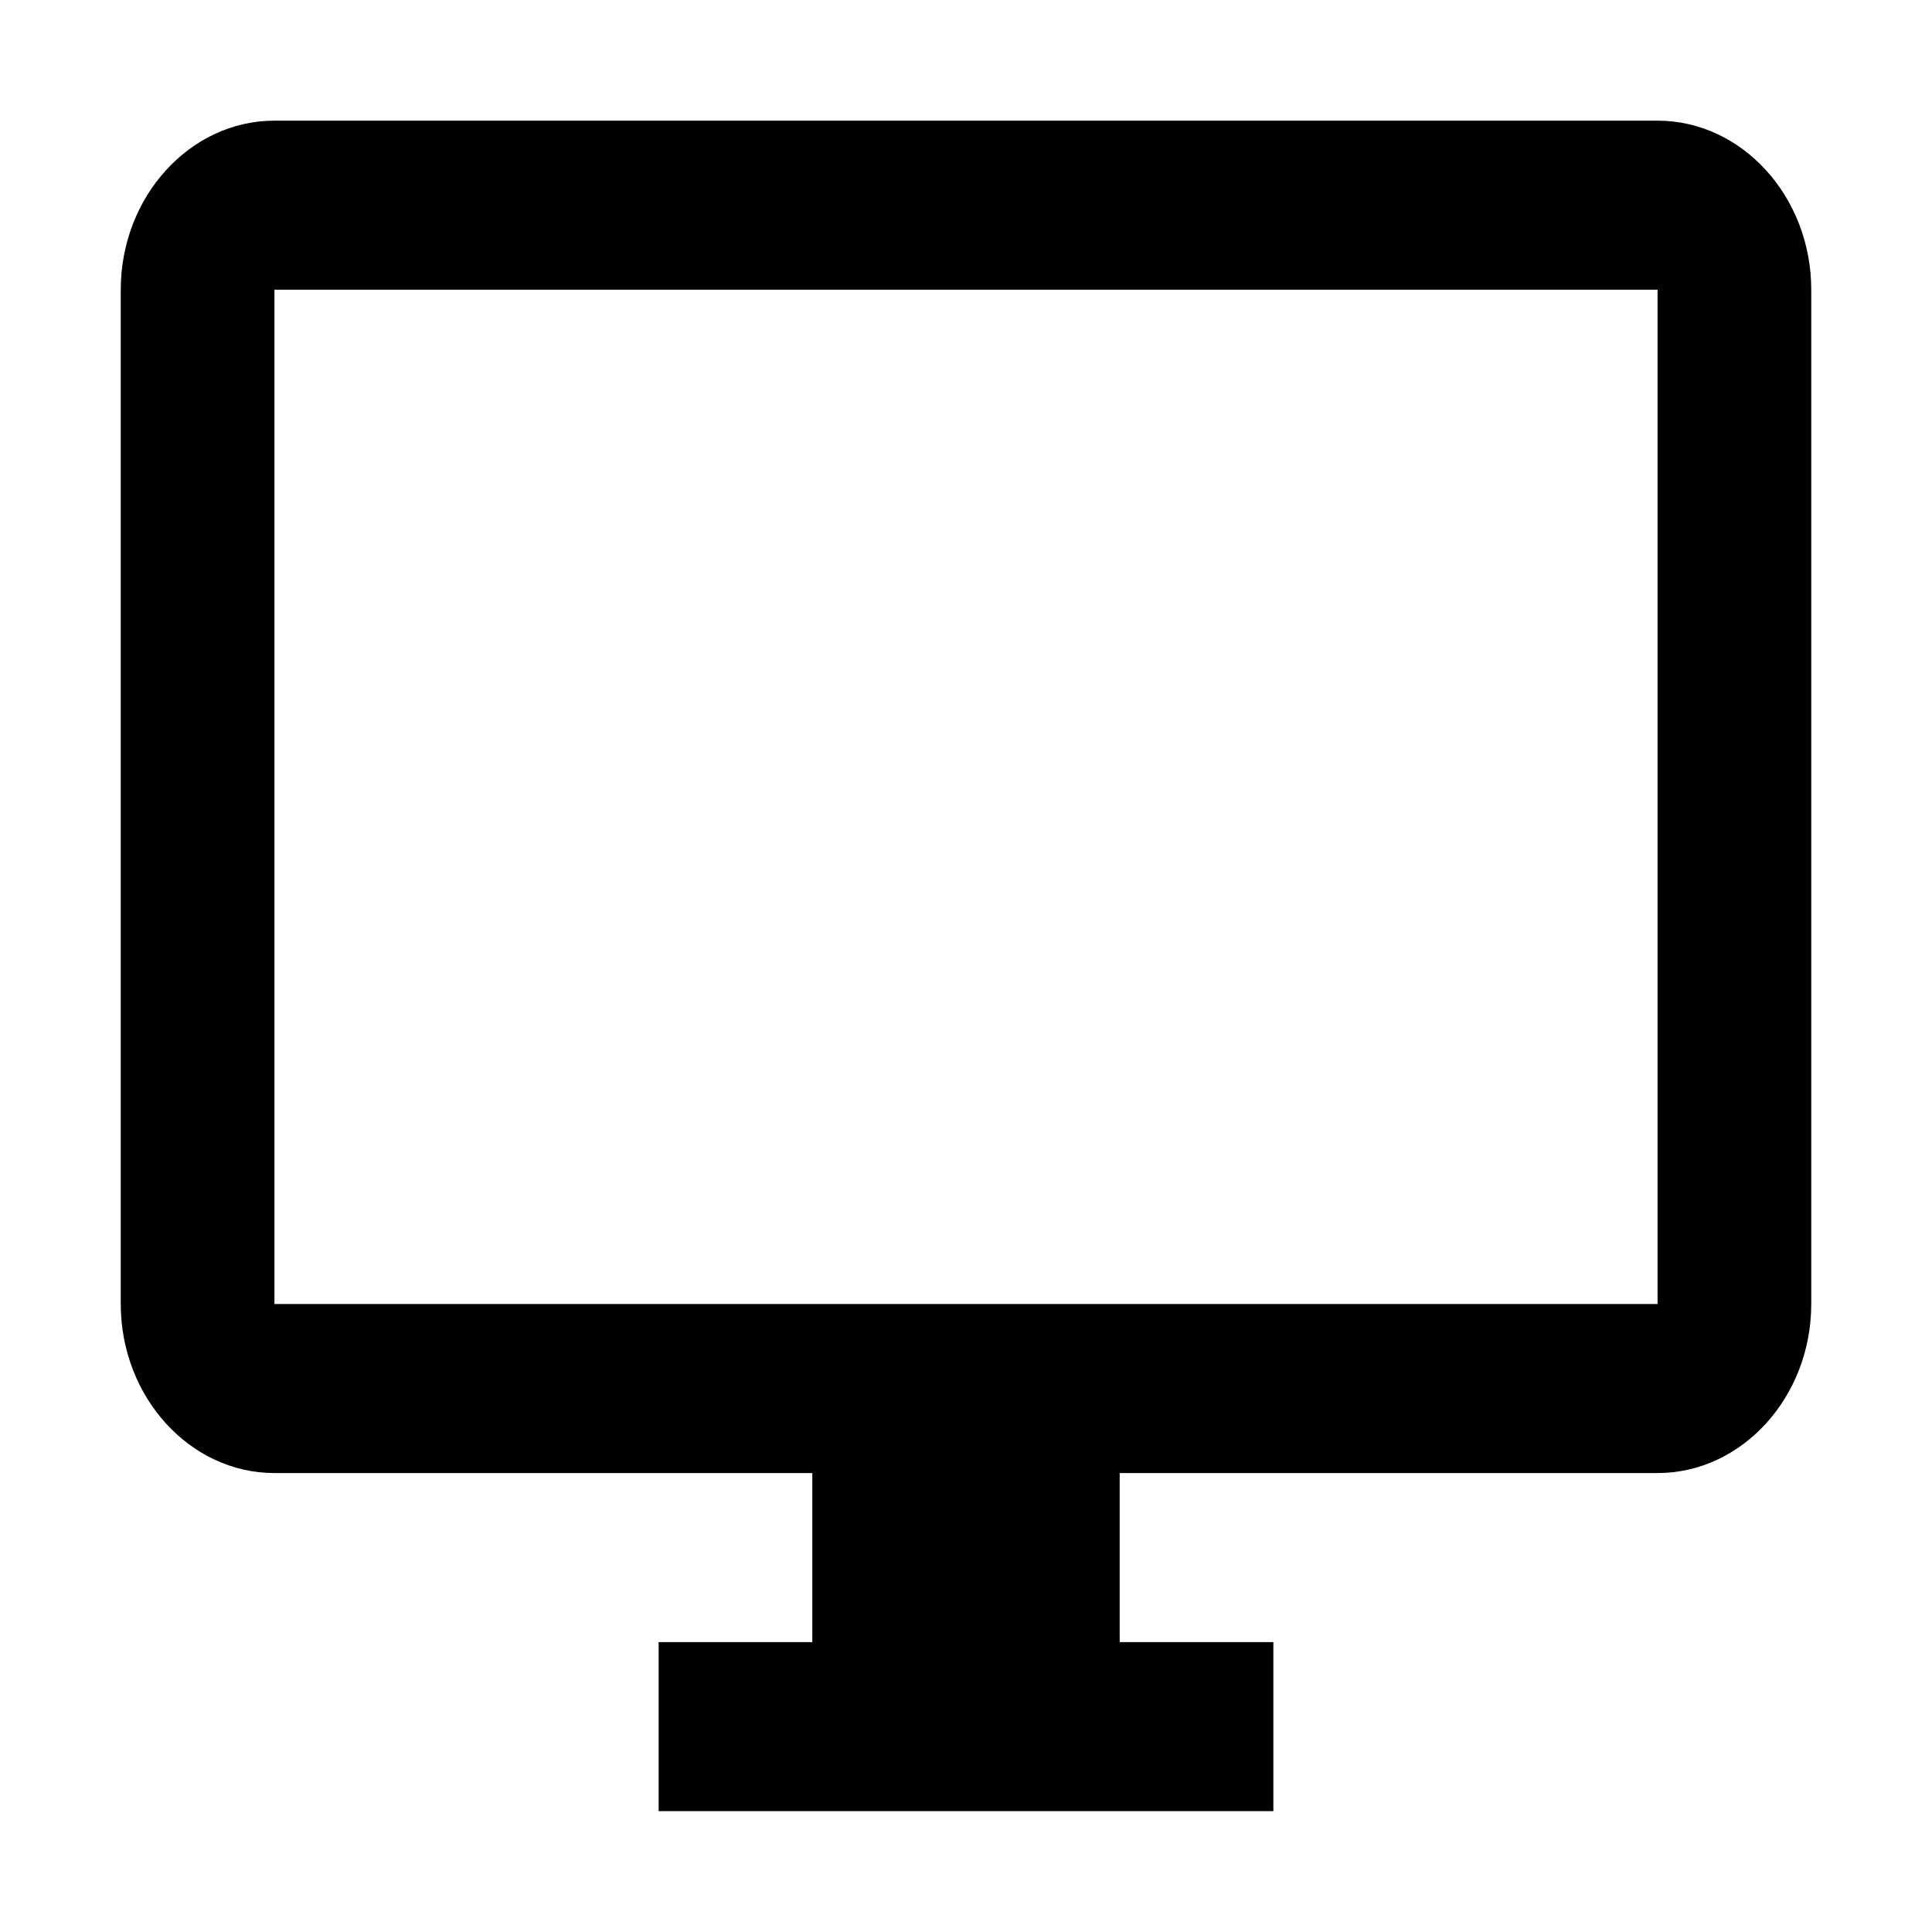 <?xml version="1.0" encoding="utf-8"?>
<!DOCTYPE svg PUBLIC "-//W3C//DTD SVG 1.1//EN" "http://www.w3.org/Graphics/SVG/1.1/DTD/svg11.dtd">
<svg xmlns="http://www.w3.org/2000/svg" xmlns:xlink="http://www.w3.org/1999/xlink" version="1.1" baseProfile="full" width="64" height="64" viewBox="0 0 64.00 64.00" enable-background="new 0 0 64.00 64.00" xml:space="preserve">
	<path fill="#000000" d="M 54.909,3.997L 9.091,3.997C 6.291,3.997 4,6.517 4,9.597L 4,43.197C 4,46.276 6.291,48.797 9.091,48.797L 26.909,48.797L 26.909,54.397L 21.818,54.397L 21.818,59.997L 42.182,59.997L 42.182,54.397L 37.091,54.397L 37.091,48.797L 54.909,48.797C 57.708,48.797 60,46.276 60,43.197L 60,9.597C 60,6.517 57.708,3.997 54.909,3.997 Z M 54.909,43.197L 9.091,43.197L 9.091,9.597L 54.909,9.597L 54.909,43.197 Z "/>
</svg>
